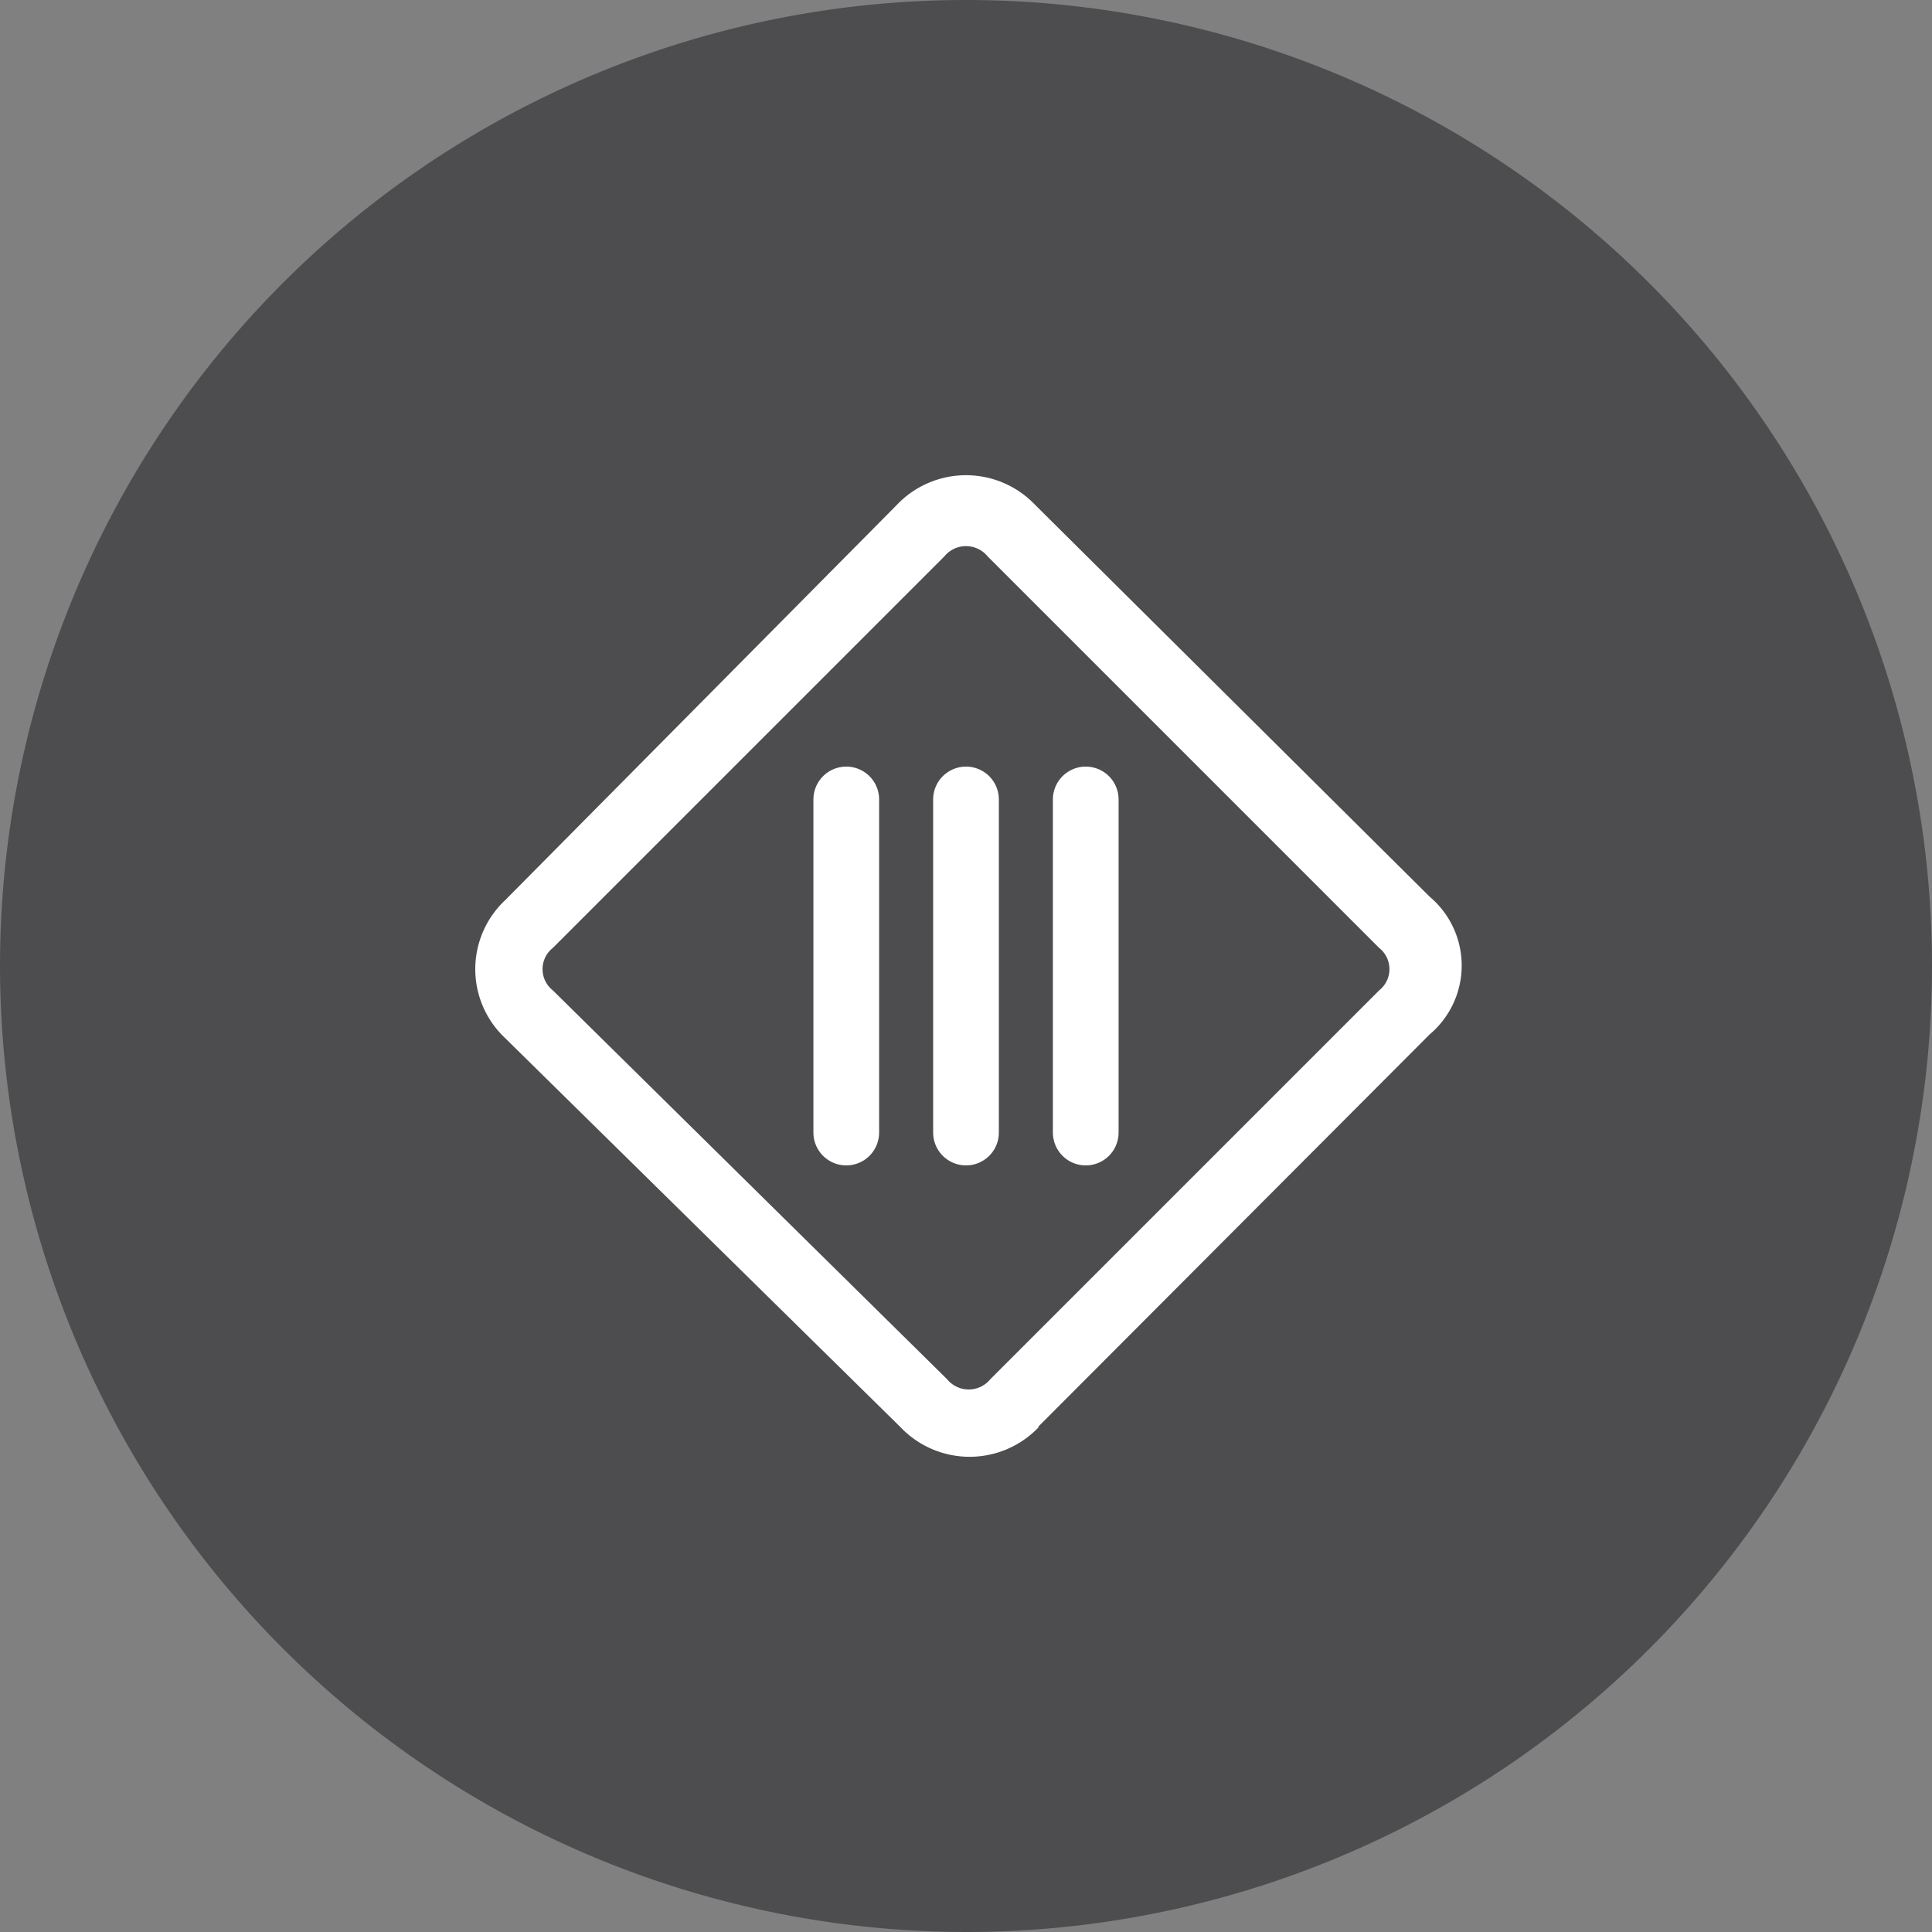 <svg xmlns="http://www.w3.org/2000/svg" xmlns:xlink="http://www.w3.org/1999/xlink" viewBox="0 0 21.46 21.46"><rect x="0" y="0" width="21.46" height="21.46" fill="#808080" stroke="none"/><defs><style>.cls-1,.cls-5{fill:none;}.cls-2{clip-path:url(#clip-path);}.cls-3{fill:#4d4d4f;}.cls-4{fill:#fff;}.cls-5{stroke:#fff;stroke-linecap:round;stroke-linejoin:round;stroke-width:0.73px;}</style><clipPath id="clip-path"><rect class="cls-1" width="21.46" height="21.46"/></clipPath></defs><title>Risorsa 33</title><g id="Livello_2" data-name="Livello 2"><g id="Livello_1-2" data-name="Livello 1"><g class="cls-2"><path class="cls-3" d="M10.73,21.46A10.73,10.73,0,1,0,0,10.73,10.74,10.74,0,0,0,10.73,21.46"/><path class="cls-4" d="M11,15.32a.31.31,0,0,1-.48,0L6.14,11a.3.3,0,0,1,0-.47l4.35-4.35a.31.31,0,0,1,.48,0l4.35,4.35a.3.3,0,0,1,0,.47Zm.53.53,4.35-4.36a1,1,0,0,0,0-1.53L11.5,5.61a1.06,1.06,0,0,0-1.54,0L5.61,10a1.05,1.05,0,0,0,0,1.53L10,15.85a1.06,1.06,0,0,0,1.54,0"/></g><line class="cls-5" x1="10.73" y1="8.88" x2="10.73" y2="12.58"/><line class="cls-5" x1="9.4" y1="8.88" x2="9.4" y2="12.58"/><line class="cls-5" x1="12.06" y1="8.88" x2="12.06" y2="12.58"/></g></g></svg>